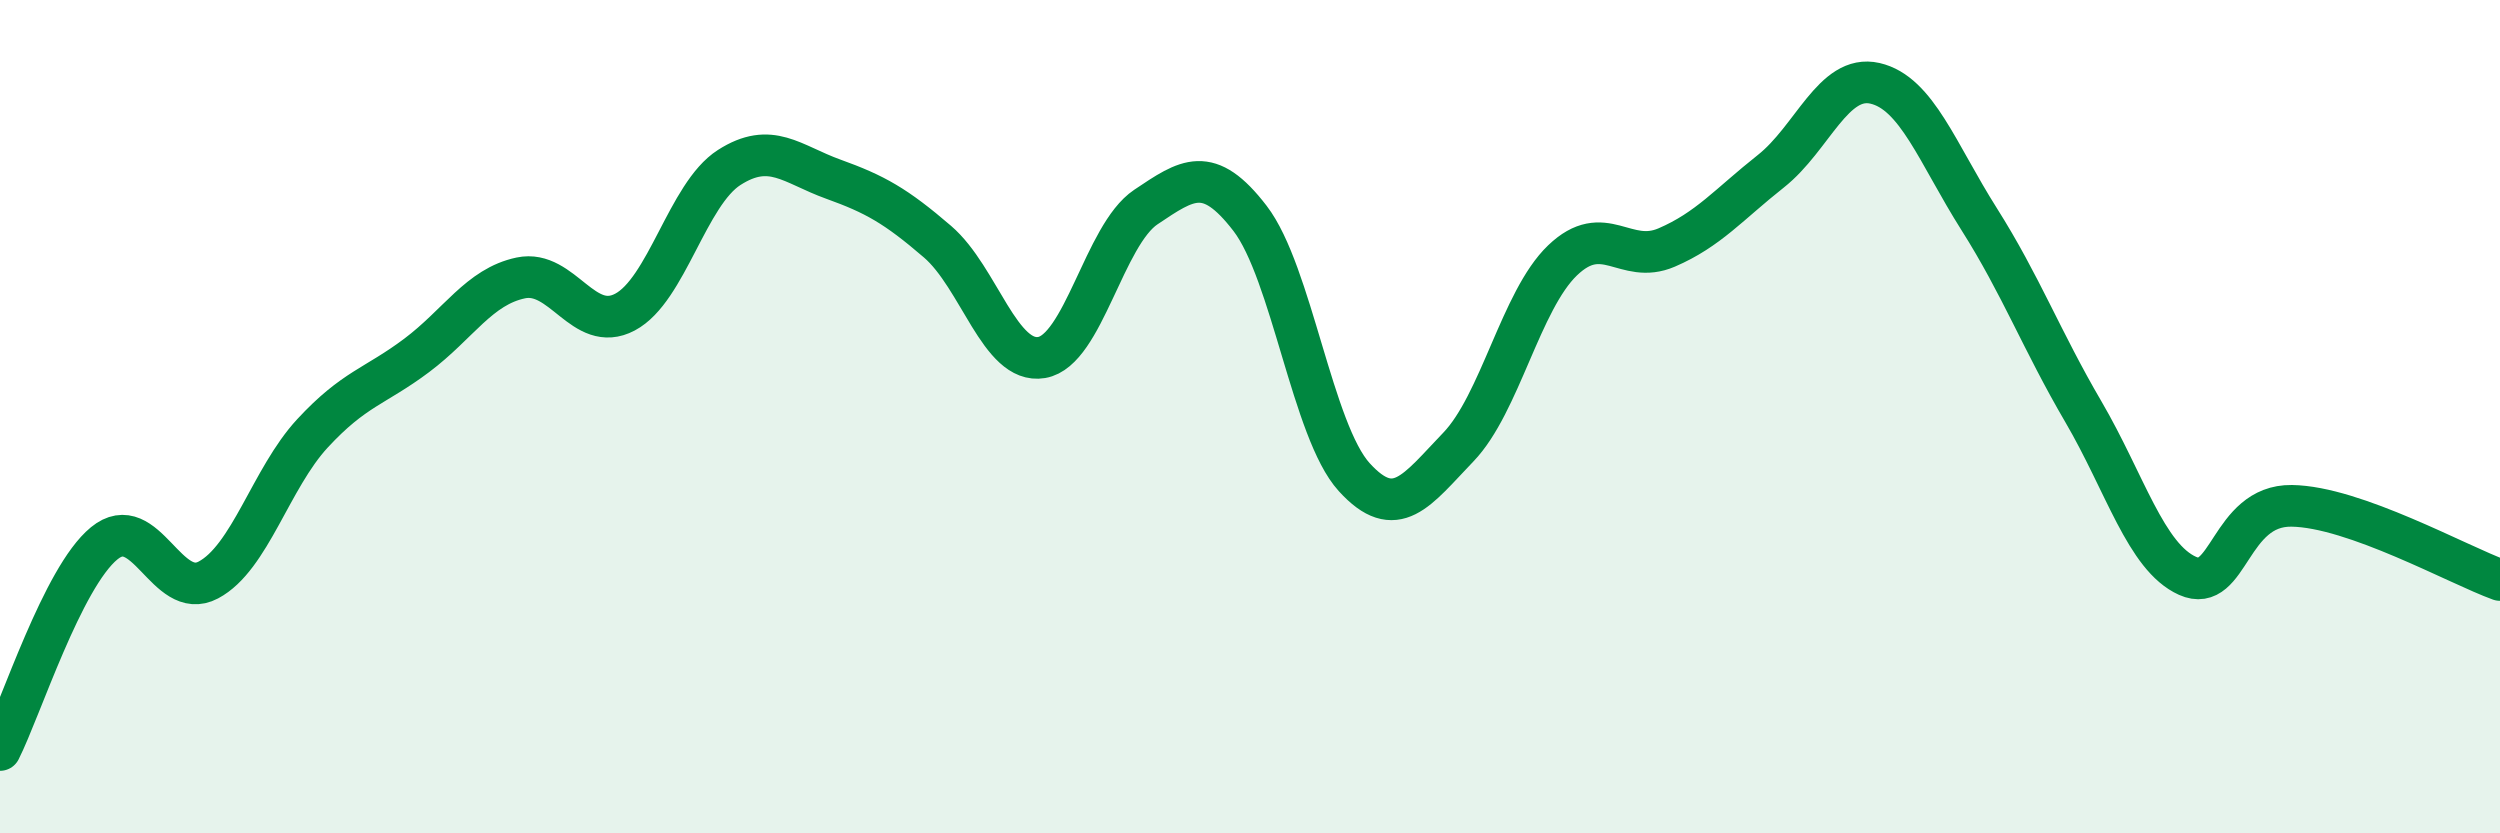 
    <svg width="60" height="20" viewBox="0 0 60 20" xmlns="http://www.w3.org/2000/svg">
      <path
        d="M 0,18 C 0.5,17.01 1.5,13.86 2.5,13.04 C 3.5,12.22 4,14.45 5,13.92 C 6,13.39 6.5,11.48 7.5,10.4 C 8.5,9.32 9,9.28 10,8.53 C 11,7.78 11.5,6.88 12.5,6.67 C 13.5,6.46 14,8.02 15,7.49 C 16,6.96 16.5,4.66 17.5,4.02 C 18.5,3.38 19,3.94 20,4.3 C 21,4.66 21.5,4.94 22.5,5.8 C 23.5,6.66 24,8.75 25,8.58 C 26,8.41 26.5,5.64 27.5,4.97 C 28.5,4.3 29,3.94 30,5.24 C 31,6.54 31.5,10.35 32.5,11.45 C 33.5,12.55 34,11.77 35,10.73 C 36,9.69 36.5,7.21 37.5,6.25 C 38.5,5.29 39,6.37 40,5.94 C 41,5.51 41.5,4.9 42.5,4.11 C 43.5,3.32 44,1.77 45,2 C 46,2.23 46.5,3.68 47.5,5.26 C 48.5,6.84 49,8.17 50,9.88 C 51,11.59 51.5,13.37 52.5,13.82 C 53.5,14.27 53.5,12.12 55,12.14 C 56.5,12.16 59,13.56 60,13.92L60 20L0 20Z"
        fill="#008740"
        opacity="0.1"
        stroke-linecap="round"
        stroke-linejoin="round"
      />
      <path
        d="M 0,18 C 0.5,17.01 1.5,13.86 2.5,13.04 C 3.5,12.22 4,14.45 5,13.92 C 6,13.39 6.5,11.48 7.5,10.4 C 8.5,9.32 9,9.28 10,8.53 C 11,7.78 11.5,6.88 12.5,6.67 C 13.5,6.46 14,8.02 15,7.49 C 16,6.96 16.5,4.66 17.5,4.02 C 18.5,3.38 19,3.94 20,4.3 C 21,4.66 21.5,4.94 22.5,5.8 C 23.5,6.66 24,8.75 25,8.58 C 26,8.41 26.5,5.64 27.5,4.97 C 28.5,4.3 29,3.94 30,5.24 C 31,6.54 31.5,10.35 32.5,11.45 C 33.5,12.55 34,11.77 35,10.73 C 36,9.69 36.5,7.21 37.5,6.25 C 38.5,5.29 39,6.37 40,5.94 C 41,5.51 41.5,4.9 42.5,4.11 C 43.5,3.32 44,1.77 45,2 C 46,2.23 46.5,3.68 47.5,5.26 C 48.5,6.84 49,8.17 50,9.88 C 51,11.59 51.5,13.37 52.5,13.82 C 53.5,14.27 53.5,12.12 55,12.14 C 56.5,12.16 59,13.56 60,13.92"
        stroke="#008740"
        stroke-width="1"
        fill="none"
        stroke-linecap="round"
        stroke-linejoin="round"
      />
    </svg>
  